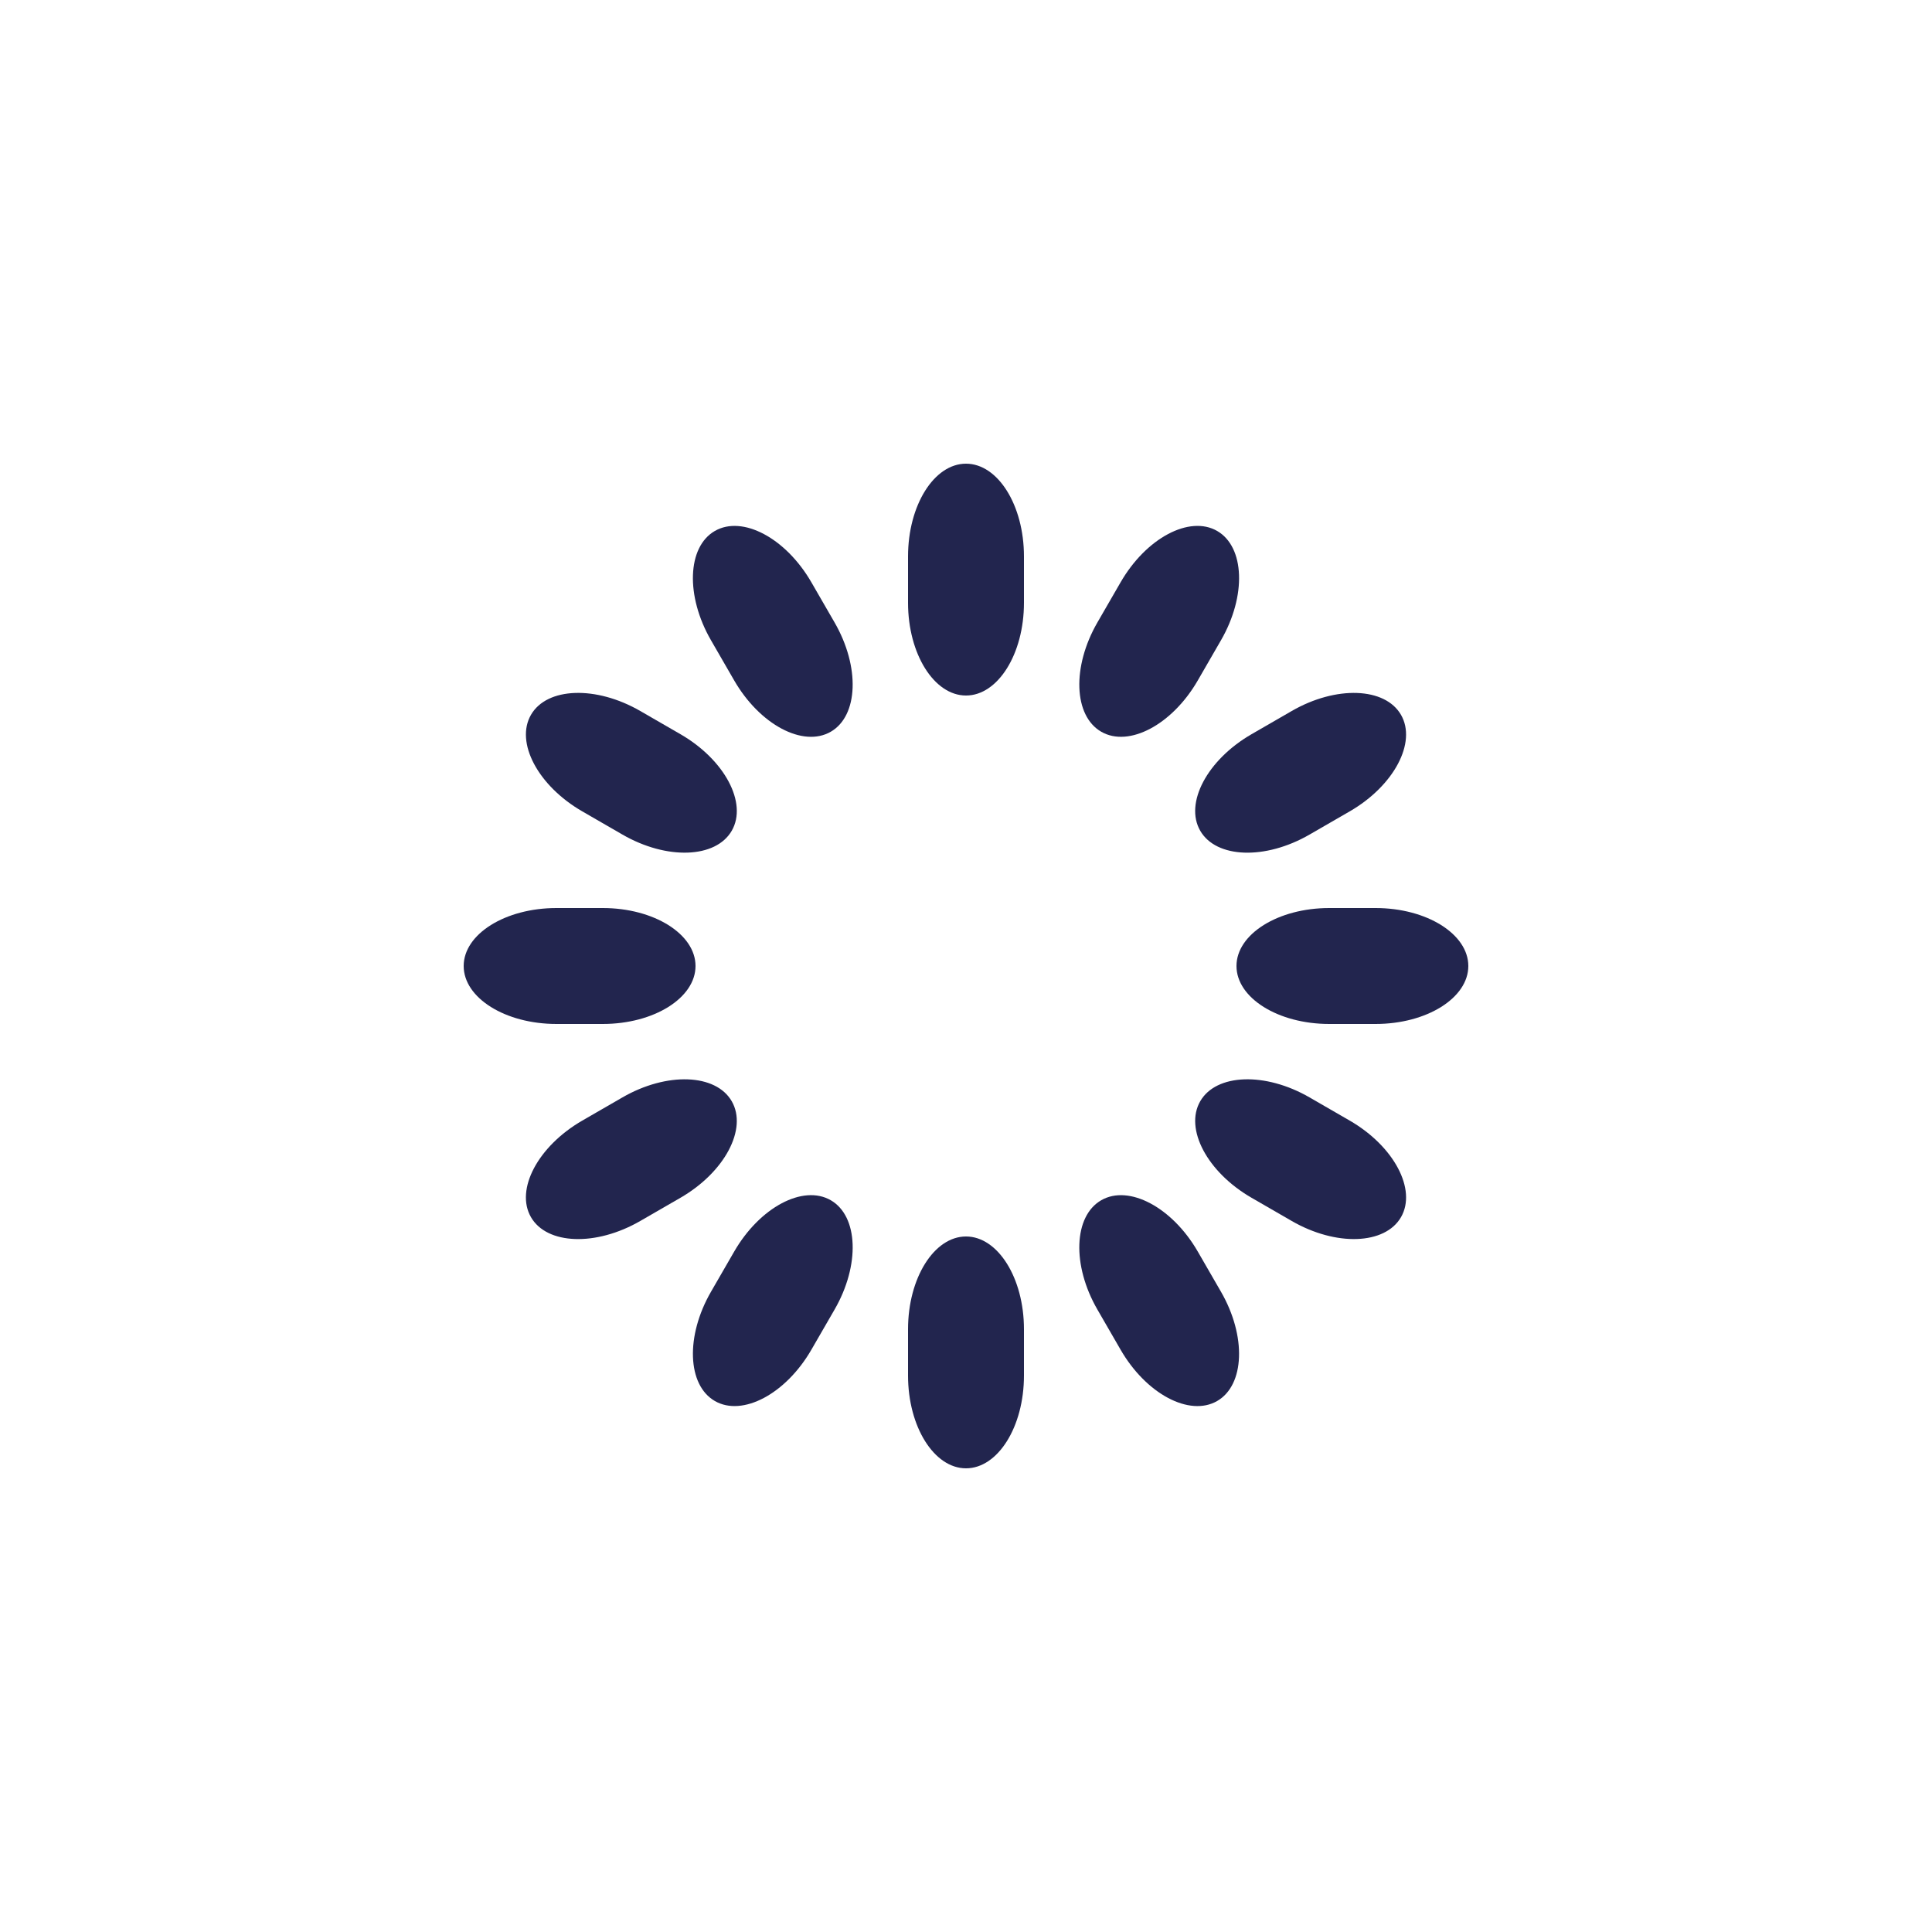 <?xml version="1.0" encoding="utf-8"?>
<!-- Generator: Adobe Illustrator 22.1.0, SVG Export Plug-In . SVG Version: 6.00 Build 0)  -->
<svg version="1.1" id="Calque_1" xmlns="http://www.w3.org/2000/svg" xmlns:xlink="http://www.w3.org/1999/xlink" x="0px" y="0px"
	 viewBox="0 0 200 200" style="enable-background:new 0 0 200 200;" xml:space="preserve">
<style type="text/css">
	.st0{fill:#22254E;}
</style>
<g transform="rotate(0 50 50)">
	<path class="st0" d="M100,48L100,48c3.3,0,6,4.3,6,9.6v4.8c0,5.3-2.7,9.6-6,9.6l0,0c-3.3,0-6-4.3-6-9.6v-4.8
		C94,52.3,96.7,48,100,48z	">
<animate  accumulate="none" additive="replace" attributeName="opacity" begin="-0.917s" calcMode="linear" dur="1s" fill="remove" keyTimes="0;1" repeatCount="indefinite" restart="always" values="1;0">
			</animate>
	</path>
</g>
<g transform="rotate(30 50 50)">
	<path class="st0" d="M118.3,16.3L118.3,16.3c3.3,0,6,4.3,6,9.6v4.8c0,5.3-2.7,9.6-6,9.6l0,0c-3.3,0-6-4.3-6-9.6l0-4.8
		C112.3,20.6,115,16.3,118.3,16.3z	">
<animate  accumulate="none" additive="replace" attributeName="opacity" begin="-0.833s" calcMode="linear" dur="1s" fill="remove" keyTimes="0;1" repeatCount="indefinite" restart="always" values="1;0">
			</animate>
	</path>
</g>
<g transform="rotate(60 50 50)">
	<path class="st0" d="M118.3-20.3L118.3-20.3c3.3,0,6,4.3,6,9.6v4.8c0,5.3-2.7,9.6-6,9.6l0,0c-3.3,0-6-4.3-6-9.6v-4.8
		C112.3-16,115-20.3,118.3-20.3z	">
<animate  accumulate="none" additive="replace" attributeName="opacity" begin="-0.75s" calcMode="linear" dur="1s" fill="remove" keyTimes="0;1" repeatCount="indefinite" restart="always" values="1;0">
			</animate>
	</path>
</g>
<g transform="rotate(90 50 50)">
	<path class="st0" d="M100-52L100-52c3.3,0,6,4.3,6,9.6v4.8c0,5.3-2.7,9.6-6,9.6l0,0c-3.3,0-6-4.3-6-9.6v-4.8
		C94-47.7,96.7-52,100-52z	">
<animate  accumulate="none" additive="replace" attributeName="opacity" begin="-0.667s" calcMode="linear" dur="1s" fill="remove" keyTimes="0;1" repeatCount="indefinite" restart="always" values="1;0">
			</animate>
	</path>
</g>
<g transform="rotate(120 50 50)">
	<path class="st0" d="M68.3-70.3L68.3-70.3c3.3,0,6,4.3,6,9.6v4.8c0,5.3-2.7,9.6-6,9.6l0,0c-3.3,0-6-4.3-6-9.6v-4.8
		C62.3-66,65-70.3,68.3-70.3z	">
<animate  accumulate="none" additive="replace" attributeName="opacity" begin="-0.583s" calcMode="linear" dur="1s" fill="remove" keyTimes="0;1" repeatCount="indefinite" restart="always" values="1;0">
			</animate>
	</path>
</g>
<g transform="rotate(150 50 50)">
	<path class="st0" d="M31.7-70.3L31.7-70.3c3.3,0,6,4.3,6,9.6v4.8c0,5.3-2.7,9.6-6,9.6l0,0c-3.3,0-6-4.3-6-9.6l0-4.8
		C25.7-66,28.4-70.3,31.7-70.3z	">
<animate  accumulate="none" additive="replace" attributeName="opacity" begin="-0.5s" calcMode="linear" dur="1s" fill="remove" keyTimes="0;1" repeatCount="indefinite" restart="always" values="1;0">
			</animate>
	</path>
</g>
<g transform="rotate(180 50 50)">
	<path class="st0" d="M0-52L0-52c3.3,0,6,4.3,6,9.6v4.8C6-32.3,3.3-28,0-28l0,0c-3.3,0-6-4.3-6-9.6v-4.8C-6-47.7-3.3-52,0-52z	">
<animate  accumulate="none" additive="replace" attributeName="opacity" begin="-0.417s" calcMode="linear" dur="1s" fill="remove" keyTimes="0;1" repeatCount="indefinite" restart="always" values="1;0">
			</animate>
	</path>
</g>
<g transform="rotate(210 50 50)">
	<path class="st0" d="M-18.3-20.3L-18.3-20.3c3.3,0,6,4.3,6,9.6l0,4.8c0,5.3-2.7,9.6-6,9.6l0,0c-3.3,0-6-4.3-6-9.6v-4.8
		C-24.3-16-21.6-20.3-18.3-20.3z	">
<animate  accumulate="none" additive="replace" attributeName="opacity" begin="-0.333s" calcMode="linear" dur="1s" fill="remove" keyTimes="0;1" repeatCount="indefinite" restart="always" values="1;0">
			</animate>
	</path>
</g>
<g transform="rotate(240 50 50)">
	<path class="st0" d="M-18.3,16.3L-18.3,16.3c3.3,0,6,4.3,6,9.6l0,4.8c0,5.3-2.7,9.6-6,9.6l0,0c-3.3,0-6-4.3-6-9.6v-4.8
		C-24.3,20.6-21.6,16.3-18.3,16.3z	">
<animate  accumulate="none" additive="replace" attributeName="opacity" begin="-0.25s" calcMode="linear" dur="1s" fill="remove" keyTimes="0;1" repeatCount="indefinite" restart="always" values="1;0">
			</animate>
	</path>
</g>
<g transform="rotate(270 50 50)">
	<path class="st0" d="M0,48L0,48c3.3,0,6,4.3,6,9.6v4.8C6,67.7,3.3,72,0,72l0,0c-3.3,0-6-4.3-6-9.6v-4.8C-6,52.3-3.3,48,0,48z	">
<animate  accumulate="none" additive="replace" attributeName="opacity" begin="-0.167s" calcMode="linear" dur="1s" fill="remove" keyTimes="0;1" repeatCount="indefinite" restart="always" values="1;0">
			</animate>
	</path>
</g>
<g transform="rotate(300 50 50)">
	<path class="st0" d="M31.7,66.3L31.7,66.3c3.3,0,6,4.3,6,9.6v4.8c0,5.3-2.7,9.6-6,9.6l0,0c-3.3,0-6-4.3-6-9.6l0-4.8
		C25.7,70.6,28.4,66.3,31.7,66.3z	">
<animate  accumulate="none" additive="replace" attributeName="opacity" begin="-0.083s" calcMode="linear" dur="1s" fill="remove" keyTimes="0;1" repeatCount="indefinite" restart="always" values="1;0">
			</animate>
	</path>
</g>
<g transform="rotate(330 50 50)">
	<path class="st0" d="M68.3,66.3L68.3,66.3c3.3,0,6,4.3,6,9.6v4.8c0,5.3-2.7,9.6-6,9.6l0,0c-3.3,0-6-4.3-6-9.6l0-4.8
		C62.3,70.6,65,66.3,68.3,66.3z	">
<animate  accumulate="none" additive="replace" attributeName="opacity" begin="0s" calcMode="linear" dur="1s" fill="remove" keyTimes="0;1" repeatCount="indefinite" restart="always" values="1;0">
			</animate>
	</path>
</g>
</svg>
